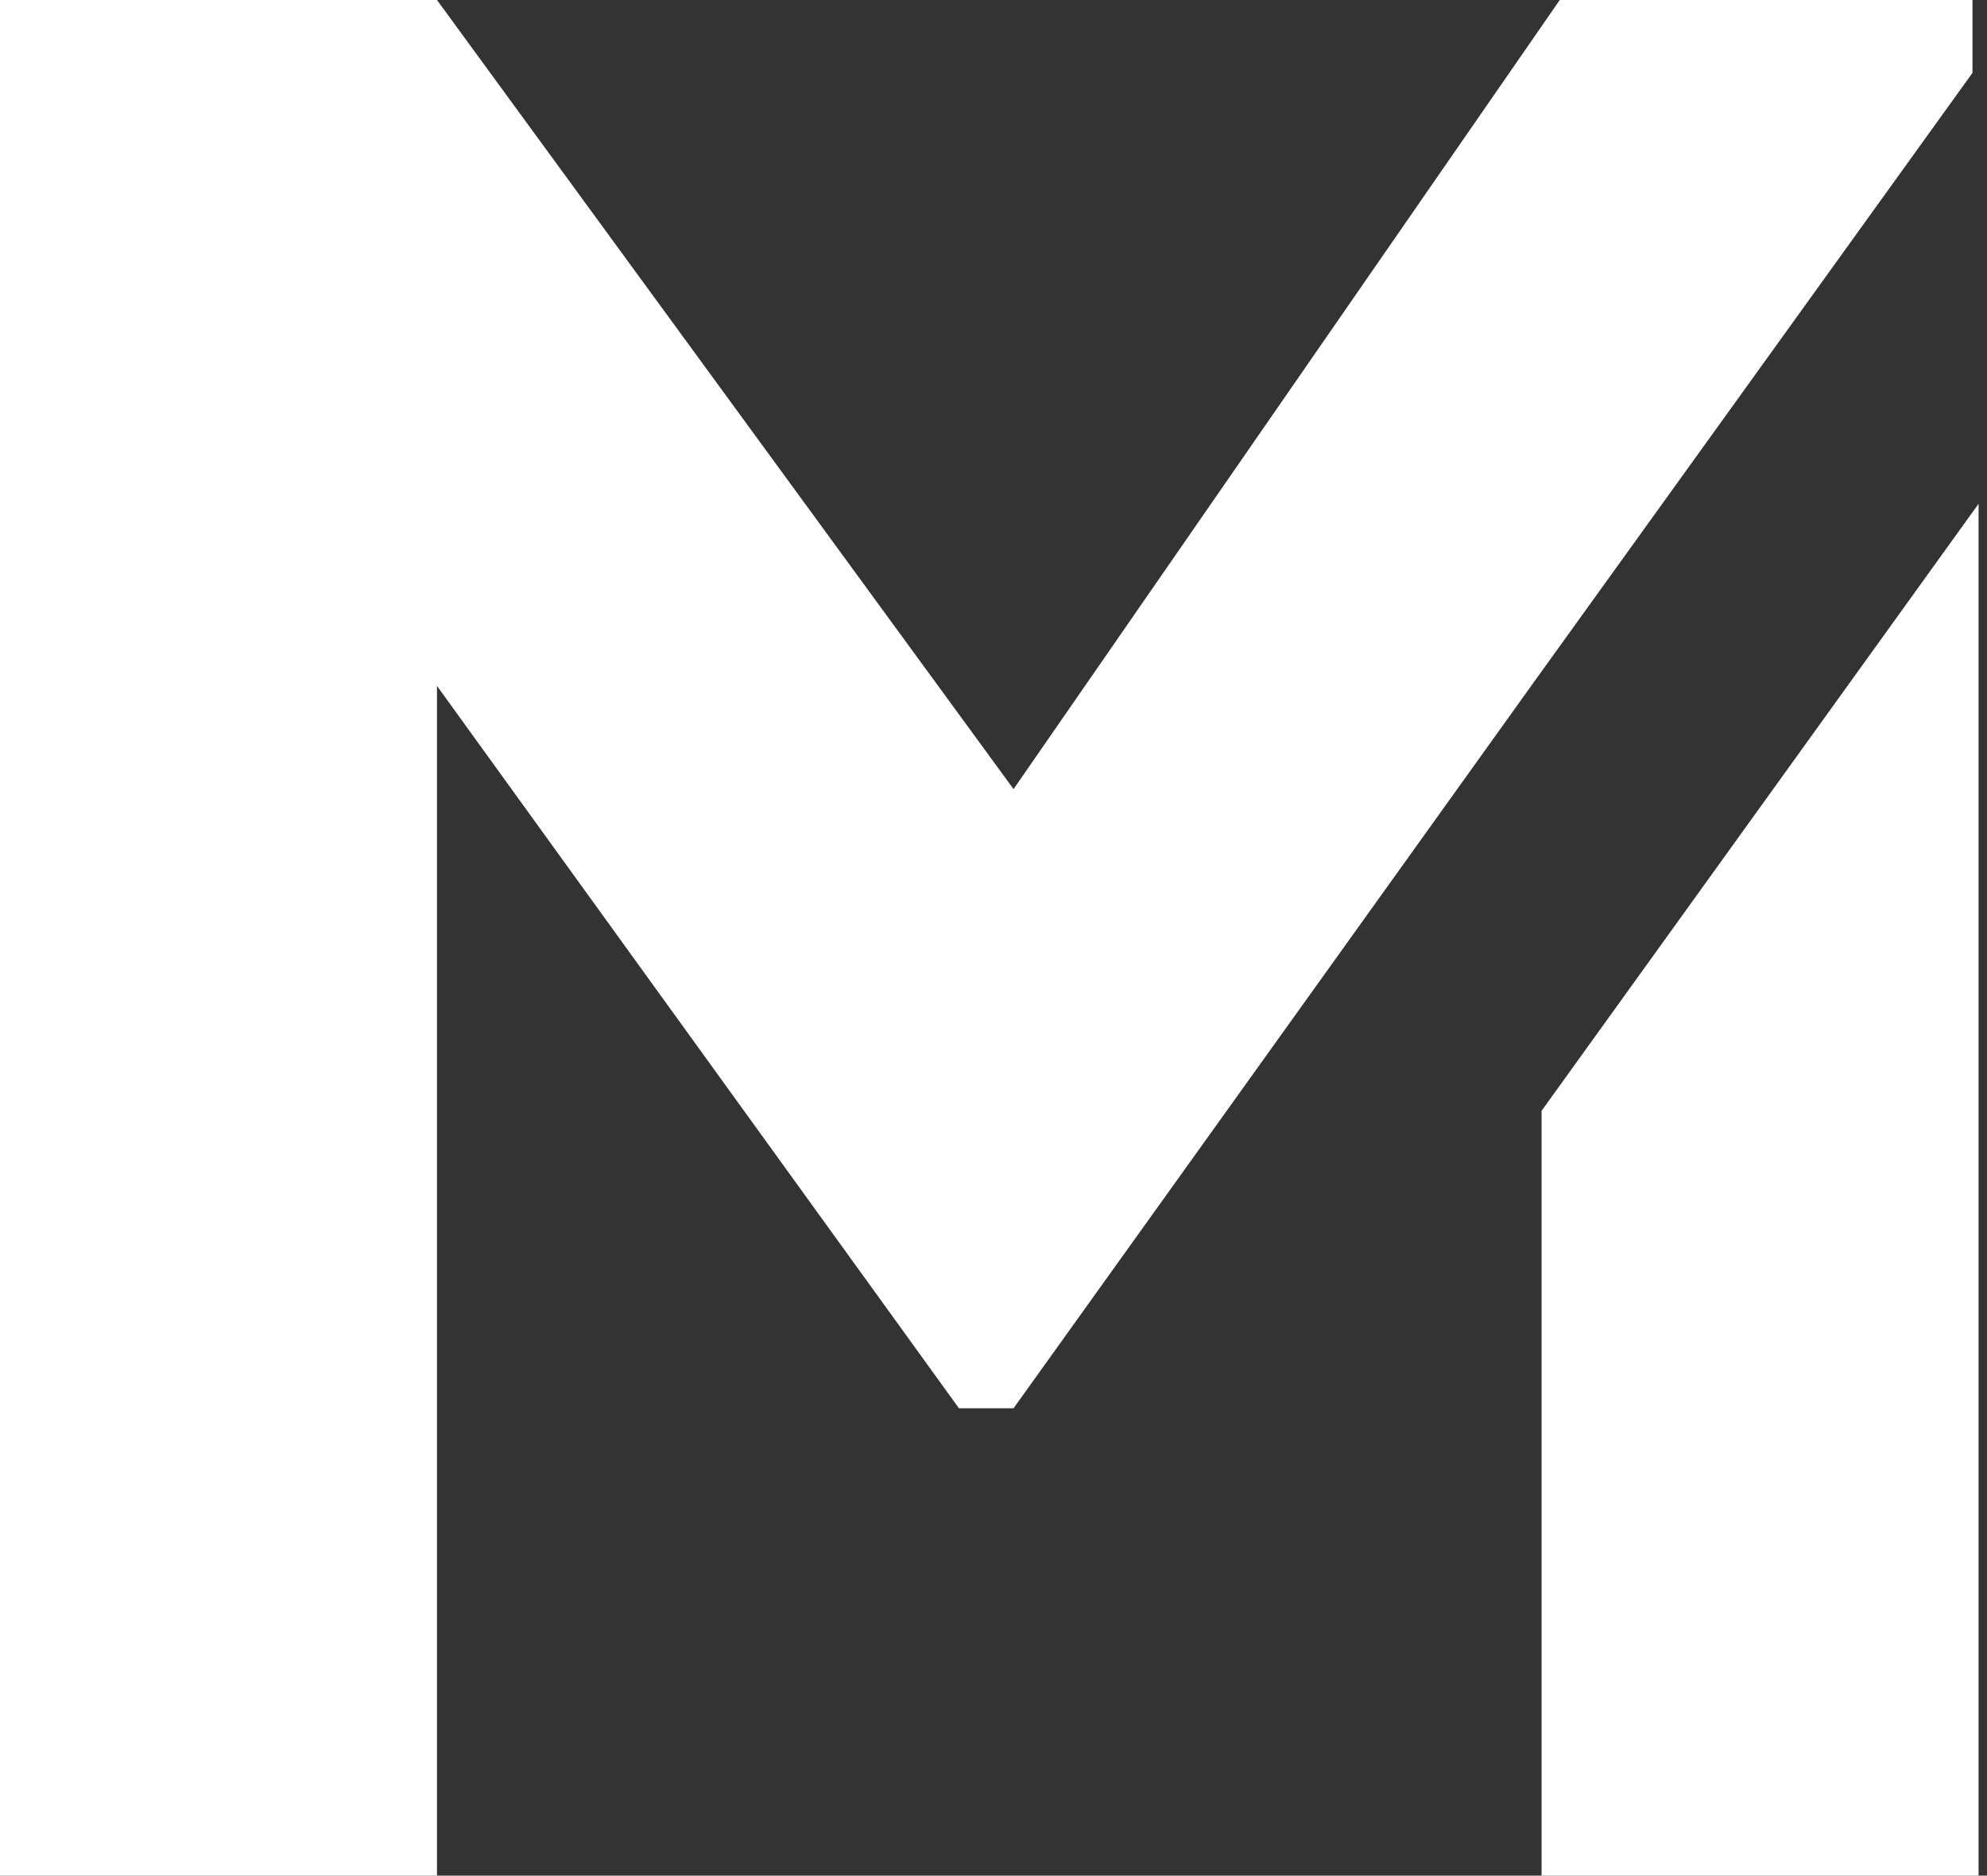 <?xml version="1.0" encoding="UTF-8"?> <svg xmlns="http://www.w3.org/2000/svg" width="89" height="84" viewBox="0 0 89 84" fill="none"><rect x="0" y="0" width="89" height="84" fill="#333333" stroke="none"/> <path fill-rule="evenodd" clip-rule="evenodd" d="M45.398 63.068L68.777 30.447L88.35 3.262V0H69.864L45.398 35.34L19.573 0H0V84H19.573V30.718L42.952 63.068H45.398ZM69.049 49.748V84H88.622V22.563L69.049 49.748Z" fill="white"></path> </svg> 
